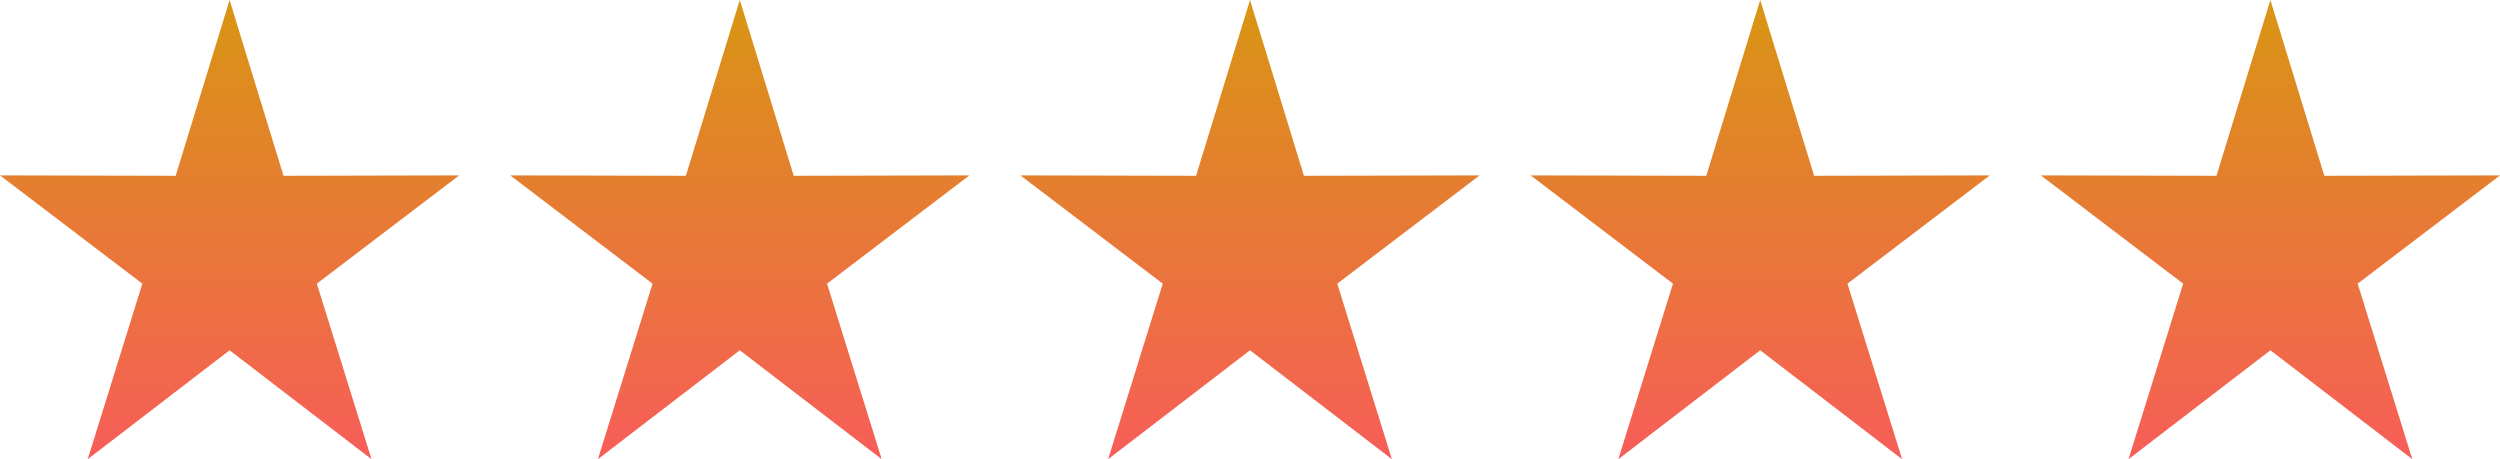 <svg width="98" height="18" viewBox="0 0 98 18" fill="none" xmlns="http://www.w3.org/2000/svg">
<path d="M9 0L11.114 6.891L18 6.875L12.42 11.119L14.562 18L9 13.731L3.438 18L5.58 11.119L0 6.875L6.886 6.891L9 0Z" fill="url(#paint0_linear_6900_842)"/>
<path d="M29 0L31.114 6.891L38 6.875L32.42 11.119L34.562 18L29 13.731L23.438 18L25.58 11.119L20 6.875L26.886 6.891L29 0Z" fill="url(#paint1_linear_6900_842)"/>
<path d="M49 0L51.114 6.891L58 6.875L52.42 11.119L54.562 18L49 13.731L43.438 18L45.58 11.119L40 6.875L46.886 6.891L49 0Z" fill="url(#paint2_linear_6900_842)"/>
<path d="M69 0L71.114 6.891L78 6.875L72.42 11.119L74.562 18L69 13.731L63.438 18L65.58 11.119L60 6.875L66.886 6.891L69 0Z" fill="url(#paint3_linear_6900_842)"/>
<path d="M89 0L91.114 6.891L98 6.875L92.42 11.119L94.562 18L89 13.731L83.438 18L85.58 11.119L80 6.875L86.886 6.891L89 0Z" fill="url(#paint4_linear_6900_842)"/>
<defs>
<linearGradient id="paint0_linear_6900_842" x1="9" y1="0" x2="9" y2="18" gradientUnits="userSpaceOnUse">
<stop stop-color="#D89513"/>
<stop offset="1" stop-color="#F75D59"/>
</linearGradient>
<linearGradient id="paint1_linear_6900_842" x1="29" y1="0" x2="29" y2="18" gradientUnits="userSpaceOnUse">
<stop stop-color="#D89513"/>
<stop offset="1" stop-color="#F75D59"/>
</linearGradient>
<linearGradient id="paint2_linear_6900_842" x1="49" y1="0" x2="49" y2="18" gradientUnits="userSpaceOnUse">
<stop stop-color="#D89513"/>
<stop offset="1" stop-color="#F75D59"/>
</linearGradient>
<linearGradient id="paint3_linear_6900_842" x1="69" y1="0" x2="69" y2="18" gradientUnits="userSpaceOnUse">
<stop stop-color="#D89513"/>
<stop offset="1" stop-color="#F75D59"/>
</linearGradient>
<linearGradient id="paint4_linear_6900_842" x1="89" y1="0" x2="89" y2="18" gradientUnits="userSpaceOnUse">
<stop stop-color="#D89513"/>
<stop offset="1" stop-color="#F75D59"/>
</linearGradient>
</defs>
</svg>

